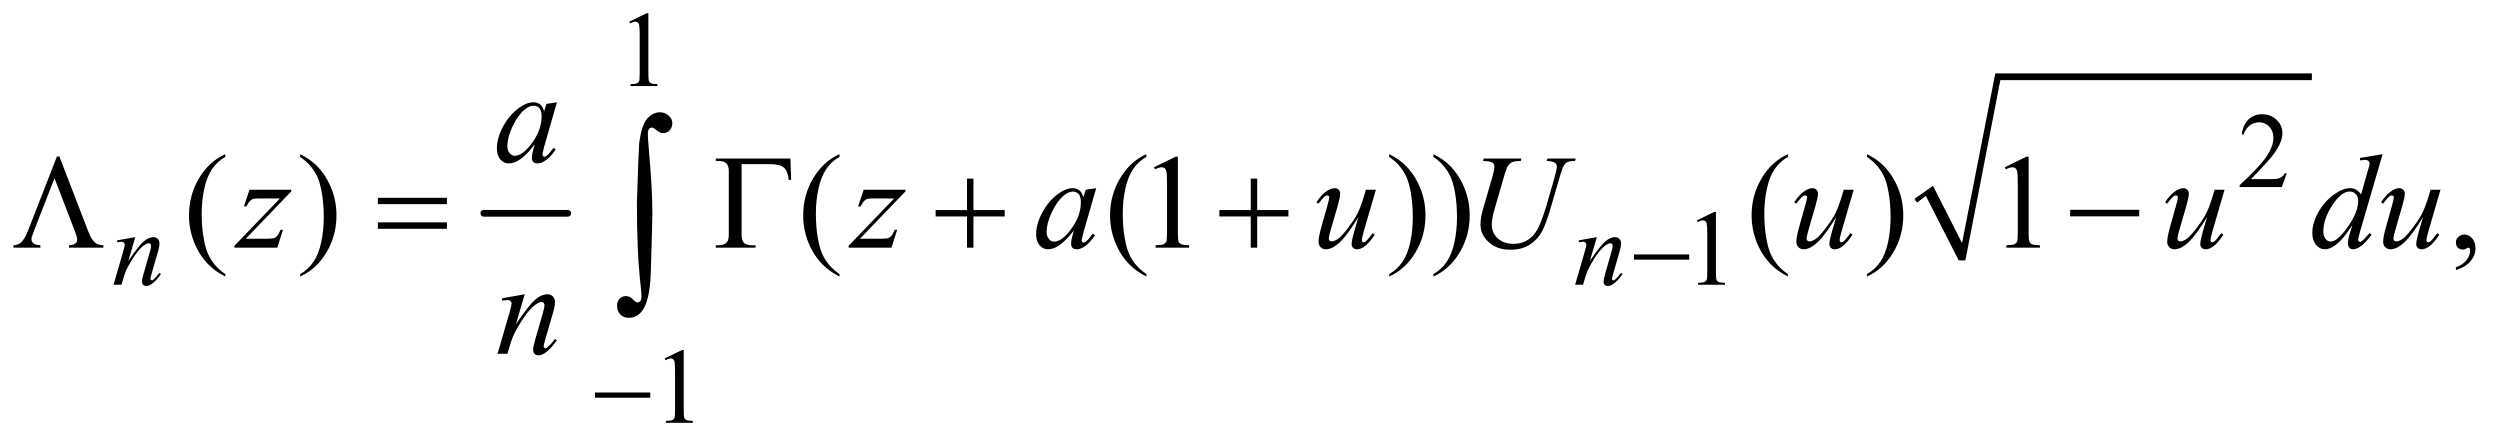 <?xml version="1.0" encoding="UTF-8"?>
<!DOCTYPE svg PUBLIC '-//W3C//DTD SVG 1.0//EN'
          'http://www.w3.org/TR/2001/REC-SVG-20010904/DTD/svg10.dtd'>
<svg stroke-dasharray="none" shape-rendering="auto" xmlns="http://www.w3.org/2000/svg" font-family="'Dialog'" text-rendering="auto" width="291" fill-opacity="1" color-interpolation="auto" color-rendering="auto" preserveAspectRatio="xMidYMid meet" font-size="12px" viewBox="0 0 291 52" fill="black" xmlns:xlink="http://www.w3.org/1999/xlink" stroke="black" image-rendering="auto" stroke-miterlimit="10" stroke-linecap="square" stroke-linejoin="miter" font-style="normal" stroke-width="1" height="52" stroke-dashoffset="0" font-weight="normal" stroke-opacity="1"
><!--Generated by the Batik Graphics2D SVG Generator--><defs id="genericDefs"
  /><g
  ><defs id="defs1"
    ><clipPath clipPathUnits="userSpaceOnUse" id="clipPath1"
      ><path d="M0.938 2.599 L185.415 2.599 L185.415 35.054 L0.938 35.054 L0.938 2.599 Z"
      /></clipPath
      ><clipPath clipPathUnits="userSpaceOnUse" id="clipPath2"
      ><path d="M30.074 83.051 L30.074 1119.949 L5942.802 1119.949 L5942.802 83.051 Z"
      /></clipPath
    ></defs
    ><g stroke-width="16" transform="scale(1.576,1.576) translate(-0.938,-2.599) matrix(0.031,0,0,0.031,0,0)" stroke-linejoin="round" stroke-linecap="round"
    ><line y2="592" fill="none" x1="1183" clip-path="url(#clipPath2)" x2="1383" y1="592"
    /></g
    ><g stroke-linecap="round" stroke-linejoin="round" transform="matrix(0.049,0,0,0.049,-1.478,-4.096)"
    ><path fill="none" d="M4581 560 L4613 537" clip-path="url(#clipPath2)"
    /></g
    ><g stroke-linecap="round" stroke-linejoin="round" transform="matrix(0.049,0,0,0.049,-1.478,-4.096)"
    ><path fill="none" d="M4613 537 L4691 702" clip-path="url(#clipPath2)"
    /></g
    ><g stroke-linecap="round" stroke-linejoin="round" transform="matrix(0.049,0,0,0.049,-1.478,-4.096)"
    ><path fill="none" d="M4691 702 L4776 266" clip-path="url(#clipPath2)"
    /></g
    ><g stroke-linecap="round" stroke-linejoin="round" transform="matrix(0.049,0,0,0.049,-1.478,-4.096)"
    ><path fill="none" d="M4776 266 L5522 266" clip-path="url(#clipPath2)"
    /></g
    ><g transform="matrix(0.049,0,0,0.049,-1.478,-4.096)"
    ><path d="M4578 556 L4622 525 L4691 661 L4770 258 L5522 258 L5522 274 L4782 274 L4699 702 L4683 702 L4605 549 L4584 565 Z" stroke="none" clip-path="url(#clipPath2)"
    /></g
    ><g transform="matrix(0.049,0,0,0.049,-1.478,-4.096)"
    ><path d="M1525 135.125 L1566.25 115 L1570.375 115 L1570.375 258.125 Q1570.375 272.375 1571.562 275.875 Q1572.75 279.375 1576.5 281.25 Q1580.25 283.125 1591.75 283.375 L1591.75 288 L1528 288 L1528 283.375 Q1540 283.125 1543.5 281.312 Q1547 279.5 1548.375 276.438 Q1549.75 273.375 1549.75 258.125 L1549.75 166.625 Q1549.75 148.125 1548.5 142.875 Q1547.625 138.875 1545.312 137 Q1543 135.125 1539.75 135.125 Q1535.125 135.125 1526.875 139 L1525 135.125 Z" stroke="none" clip-path="url(#clipPath2)"
    /></g
    ><g transform="matrix(0.049,0,0,0.049,-1.478,-4.096)"
    ><path d="M5462.375 495.375 L5450.5 528 L5350.5 528 L5350.5 523.375 Q5394.625 483.125 5412.625 457.625 Q5430.625 432.125 5430.625 411 Q5430.625 394.875 5420.75 384.5 Q5410.875 374.125 5397.125 374.125 Q5384.625 374.125 5374.688 381.438 Q5364.75 388.75 5360 402.875 L5355.375 402.875 Q5358.5 379.75 5371.438 367.375 Q5384.375 355 5403.75 355 Q5424.375 355 5438.188 368.25 Q5452 381.5 5452 399.5 Q5452 412.375 5446 425.25 Q5436.75 445.5 5416 468.125 Q5384.875 502.125 5377.125 509.125 L5421.375 509.125 Q5434.875 509.125 5440.312 508.125 Q5445.75 507.125 5450.125 504.062 Q5454.5 501 5457.75 495.375 L5462.375 495.375 Z" stroke="none" clip-path="url(#clipPath2)"
    /></g
    ><g transform="matrix(0.049,0,0,0.049,-1.478,-4.096)"
    ><path d="M4061 607.125 L4102.25 587 L4106.375 587 L4106.375 730.125 Q4106.375 744.375 4107.562 747.875 Q4108.75 751.375 4112.5 753.25 Q4116.25 755.125 4127.75 755.375 L4127.75 760 L4064 760 L4064 755.375 Q4076 755.125 4079.5 753.312 Q4083 751.5 4084.375 748.438 Q4085.75 745.375 4085.75 730.125 L4085.75 638.625 Q4085.75 620.125 4084.5 614.875 Q4083.625 610.875 4081.312 609 Q4079 607.125 4075.75 607.125 Q4071.125 607.125 4062.875 611 L4061 607.125 Z" stroke="none" clip-path="url(#clipPath2)"
    /></g
    ><g transform="matrix(0.049,0,0,0.049,-1.478,-4.096)"
    ><path d="M1609 935.125 L1650.25 915 L1654.375 915 L1654.375 1058.125 Q1654.375 1072.375 1655.562 1075.875 Q1656.75 1079.375 1660.5 1081.25 Q1664.25 1083.125 1675.75 1083.375 L1675.75 1088 L1612 1088 L1612 1083.375 Q1624 1083.125 1627.5 1081.312 Q1631 1079.5 1632.375 1076.438 Q1633.75 1073.375 1633.75 1058.125 L1633.75 966.625 Q1633.75 948.125 1632.5 942.875 Q1631.625 938.875 1629.312 937 Q1627 935.125 1623.75 935.125 Q1619.125 935.125 1610.875 939 L1609 935.125 Z" stroke="none" clip-path="url(#clipPath2)"
    /></g
    ><g transform="matrix(0.049,0,0,0.049,-1.478,-4.096)"
    ><path d="M565.375 734.656 L565.375 740.438 Q541.781 728.562 526 712.625 Q503.5 689.969 491.312 659.188 Q479.125 628.406 479.125 595.281 Q479.125 546.844 503.031 506.922 Q526.938 467 565.375 449.812 L565.375 456.375 Q546.156 467 533.812 485.438 Q521.469 503.875 515.375 532.156 Q509.281 560.438 509.281 591.219 Q509.281 624.656 514.438 652 Q518.5 673.562 524.281 686.609 Q530.062 699.656 539.828 711.688 Q549.594 723.719 565.375 734.656 ZM743.188 456.375 L743.188 449.812 Q766.938 461.531 782.719 477.469 Q805.062 500.281 817.25 530.984 Q829.438 561.688 829.438 594.969 Q829.438 643.406 805.609 683.328 Q781.781 723.25 743.188 740.438 L743.188 734.656 Q762.406 723.875 774.828 705.516 Q787.25 687.156 793.266 658.797 Q799.281 630.438 799.281 599.656 Q799.281 566.375 794.125 538.875 Q790.219 517.312 784.359 504.344 Q778.5 491.375 768.812 479.344 Q759.125 467.312 743.188 456.375 ZM2024.375 734.656 L2024.375 740.438 Q2000.781 728.562 1985 712.625 Q1962.5 689.969 1950.312 659.188 Q1938.125 628.406 1938.125 595.281 Q1938.125 546.844 1962.031 506.922 Q1985.938 467 2024.375 449.812 L2024.375 456.375 Q2005.156 467 1992.812 485.438 Q1980.469 503.875 1974.375 532.156 Q1968.281 560.438 1968.281 591.219 Q1968.281 624.656 1973.438 652 Q1977.5 673.562 1983.281 686.609 Q1989.062 699.656 1998.828 711.688 Q2008.594 723.719 2024.375 734.656 ZM2753.375 734.656 L2753.375 740.438 Q2729.781 728.562 2714 712.625 Q2691.5 689.969 2679.312 659.188 Q2667.125 628.406 2667.125 595.281 Q2667.125 546.844 2691.031 506.922 Q2714.938 467 2753.375 449.812 L2753.375 456.375 Q2734.156 467 2721.812 485.438 Q2709.469 503.875 2703.375 532.156 Q2697.281 560.438 2697.281 591.219 Q2697.281 624.656 2702.438 652 Q2706.5 673.562 2712.281 686.609 Q2718.062 699.656 2727.828 711.688 Q2737.594 723.719 2753.375 734.656 ZM2771.5 480.906 L2823.062 455.75 L2828.219 455.75 L2828.219 634.656 Q2828.219 652.469 2829.703 656.844 Q2831.188 661.219 2835.875 663.562 Q2840.562 665.906 2854.938 666.219 L2854.938 672 L2775.25 672 L2775.25 666.219 Q2790.25 665.906 2794.625 663.641 Q2799 661.375 2800.719 657.547 Q2802.438 653.719 2802.438 634.656 L2802.438 520.281 Q2802.438 497.156 2800.875 490.594 Q2799.781 485.594 2796.891 483.25 Q2794 480.906 2789.938 480.906 Q2784.156 480.906 2773.844 485.75 L2771.5 480.906 ZM3330.188 456.375 L3330.188 449.812 Q3353.938 461.531 3369.719 477.469 Q3392.062 500.281 3404.25 530.984 Q3416.438 561.688 3416.438 594.969 Q3416.438 643.406 3392.609 683.328 Q3368.781 723.25 3330.188 740.438 L3330.188 734.656 Q3349.406 723.875 3361.828 705.516 Q3374.25 687.156 3380.266 658.797 Q3386.281 630.438 3386.281 599.656 Q3386.281 566.375 3381.125 538.875 Q3377.219 517.312 3371.359 504.344 Q3365.5 491.375 3355.812 479.344 Q3346.125 467.312 3330.188 456.375 ZM3435.188 456.375 L3435.188 449.812 Q3458.938 461.531 3474.719 477.469 Q3497.062 500.281 3509.25 530.984 Q3521.438 561.688 3521.438 594.969 Q3521.438 643.406 3497.609 683.328 Q3473.781 723.25 3435.188 740.438 L3435.188 734.656 Q3454.406 723.875 3466.828 705.516 Q3479.25 687.156 3485.266 658.797 Q3491.281 630.438 3491.281 599.656 Q3491.281 566.375 3486.125 538.875 Q3482.219 517.312 3476.359 504.344 Q3470.5 491.375 3460.812 479.344 Q3451.125 467.312 3435.188 456.375 ZM4277.375 734.656 L4277.375 740.438 Q4253.781 728.562 4238 712.625 Q4215.5 689.969 4203.312 659.188 Q4191.125 628.406 4191.125 595.281 Q4191.125 546.844 4215.031 506.922 Q4238.938 467 4277.375 449.812 L4277.375 456.375 Q4258.156 467 4245.812 485.438 Q4233.469 503.875 4227.375 532.156 Q4221.281 560.438 4221.281 591.219 Q4221.281 624.656 4226.438 652 Q4230.5 673.562 4236.281 686.609 Q4242.062 699.656 4251.828 711.688 Q4261.594 723.719 4277.375 734.656 ZM4465.188 456.375 L4465.188 449.812 Q4488.938 461.531 4504.719 477.469 Q4527.062 500.281 4539.25 530.984 Q4551.438 561.688 4551.438 594.969 Q4551.438 643.406 4527.609 683.328 Q4503.781 723.25 4465.188 740.438 L4465.188 734.656 Q4484.406 723.875 4496.828 705.516 Q4509.25 687.156 4515.266 658.797 Q4521.281 630.438 4521.281 599.656 Q4521.281 566.375 4516.125 538.875 Q4512.219 517.312 4506.359 504.344 Q4500.5 491.375 4490.812 479.344 Q4481.125 467.312 4465.188 456.375 ZM4792.5 480.906 L4844.062 455.75 L4849.219 455.75 L4849.219 634.656 Q4849.219 652.469 4850.703 656.844 Q4852.188 661.219 4856.875 663.562 Q4861.562 665.906 4875.938 666.219 L4875.938 672 L4796.25 672 L4796.25 666.219 Q4811.25 665.906 4815.625 663.641 Q4820 661.375 4821.719 657.547 Q4823.438 653.719 4823.438 634.656 L4823.438 520.281 Q4823.438 497.156 4821.875 490.594 Q4820.781 485.594 4817.891 483.25 Q4815 480.906 4810.938 480.906 Q4805.156 480.906 4794.844 485.75 L4792.5 480.906 ZM5864.188 725.281 L5864.188 718.406 Q5880.281 713.094 5889.109 701.922 Q5897.938 690.75 5897.938 678.25 Q5897.938 675.281 5896.531 673.25 Q5895.438 671.844 5894.344 671.844 Q5892.625 671.844 5886.844 674.969 Q5884.031 676.375 5880.906 676.375 Q5873.25 676.375 5868.719 671.844 Q5864.188 667.312 5864.188 659.344 Q5864.188 651.688 5870.047 646.219 Q5875.906 640.75 5884.344 640.75 Q5894.656 640.75 5902.703 649.734 Q5910.75 658.719 5910.75 673.562 Q5910.75 689.656 5899.578 703.484 Q5888.406 717.312 5864.188 725.281 Z" stroke="none" clip-path="url(#clipPath2)"
    /></g
    ><g transform="matrix(0.049,0,0,0.049,-1.478,-4.096)"
    ><path d="M351.5 646.875 L334.875 703.75 Q358.25 668.875 370.688 657.875 Q383.125 646.875 394.625 646.875 Q400.875 646.875 404.938 651 Q409 655.125 409 661.75 Q409 669.25 405.375 681.75 L390.125 734.375 Q387.5 743.5 387.5 745.5 Q387.5 747.25 388.5 748.438 Q389.5 749.625 390.625 749.625 Q392.125 749.625 394.25 748 Q400.875 742.75 408.75 732 L412.625 734.375 Q401 751 390.625 758.125 Q383.375 763 377.625 763 Q373 763 370.25 760.188 Q367.5 757.375 367.5 752.625 Q367.5 746.625 371.75 732 L386.25 681.75 Q389 672.375 389 667.125 Q389 664.625 387.375 663.062 Q385.75 661.5 383.375 661.5 Q379.875 661.5 375 664.5 Q365.75 670.125 355.75 683.062 Q345.75 696 334.625 716.125 Q328.75 726.75 324.875 739.375 L318.625 760 L299.875 760 L322.625 681.75 Q326.625 667.625 326.625 664.75 Q326.625 662 324.438 659.938 Q322.25 657.875 319 657.875 Q317.5 657.875 313.75 658.375 L309 659.125 L308.25 654.625 L351.5 646.875 ZM3823.5 646.875 L3806.875 703.75 Q3830.25 668.875 3842.688 657.875 Q3855.125 646.875 3866.625 646.875 Q3872.875 646.875 3876.938 651 Q3881 655.125 3881 661.75 Q3881 669.25 3877.375 681.75 L3862.125 734.375 Q3859.5 743.5 3859.5 745.5 Q3859.5 747.25 3860.5 748.438 Q3861.5 749.625 3862.625 749.625 Q3864.125 749.625 3866.25 748 Q3872.875 742.75 3880.75 732 L3884.625 734.375 Q3873 751 3862.625 758.125 Q3855.375 763 3849.625 763 Q3845 763 3842.25 760.188 Q3839.5 757.375 3839.5 752.625 Q3839.5 746.625 3843.75 732 L3858.25 681.75 Q3861 672.375 3861 667.125 Q3861 664.625 3859.375 663.062 Q3857.75 661.5 3855.375 661.5 Q3851.875 661.5 3847 664.5 Q3837.75 670.125 3827.75 683.062 Q3817.75 696 3806.625 716.125 Q3800.75 726.75 3796.875 739.375 L3790.625 760 L3771.875 760 L3794.625 681.75 Q3798.625 667.625 3798.625 664.75 Q3798.625 662 3796.438 659.938 Q3794.25 657.875 3791 657.875 Q3789.5 657.875 3785.75 658.375 L3781 659.125 L3780.25 654.625 L3823.5 646.875 Z" stroke="none" clip-path="url(#clipPath2)"
    /></g
    ><g transform="matrix(0.049,0,0,0.049,-1.478,-4.096)"
    ><path d="M1353.156 326.594 L1322.688 432.531 L1319.25 446.75 Q1318.781 448.781 1318.781 450.188 Q1318.781 452.688 1320.344 454.562 Q1321.594 455.969 1323.469 455.969 Q1325.5 455.969 1328.781 453.469 Q1334.875 448.938 1345.031 434.719 L1350.344 438.469 Q1339.562 454.719 1328.156 463.234 Q1316.75 471.75 1307.062 471.75 Q1300.344 471.75 1296.984 468.391 Q1293.625 465.031 1293.625 458.625 Q1293.625 450.969 1297.062 438.469 L1300.344 426.75 Q1279.875 453.469 1262.688 464.094 Q1250.344 471.75 1238.469 471.75 Q1227.062 471.75 1218.781 462.297 Q1210.5 452.844 1210.5 436.281 Q1210.5 411.438 1225.422 383.859 Q1240.344 356.281 1263.312 339.719 Q1281.281 326.594 1297.219 326.594 Q1306.75 326.594 1313.078 331.594 Q1319.406 336.594 1322.688 348.156 L1328.312 330.344 L1353.156 326.594 ZM1297.531 334.719 Q1287.531 334.719 1276.281 344.094 Q1260.344 357.375 1247.922 383.469 Q1235.5 409.562 1235.5 430.656 Q1235.5 441.281 1240.812 447.453 Q1246.125 453.625 1253 453.625 Q1270.031 453.625 1290.031 428.469 Q1316.75 395.031 1316.75 359.875 Q1316.75 346.594 1311.594 340.656 Q1306.438 334.719 1297.531 334.719 Z" stroke="none" clip-path="url(#clipPath2)"
    /></g
    ><g transform="matrix(0.049,0,0,0.049,-1.478,-4.096)"
    ><path d="M622.875 534.344 L722.094 534.344 L722.094 538.25 L613.969 650.75 L659.75 650.75 Q676 650.75 680.375 649.5 Q684.75 648.25 688.422 644.188 Q692.094 640.125 696.625 629.5 L702.406 629.5 L688.812 672 L587.094 672 L587.094 667.469 L695.219 554.969 L650.219 554.969 Q636 554.969 633.031 555.75 Q628.656 556.688 624.359 560.672 Q620.062 564.656 615.531 573.875 L609.594 573.875 L622.875 534.344 ZM2081.875 534.344 L2181.094 534.344 L2181.094 538.25 L2072.969 650.75 L2118.75 650.75 Q2135 650.75 2139.375 649.5 Q2143.75 648.25 2147.422 644.188 Q2151.094 640.125 2155.625 629.5 L2161.406 629.5 L2147.812 672 L2046.094 672 L2046.094 667.469 L2154.219 554.969 L2109.219 554.969 Q2095 554.969 2092.031 555.75 Q2087.656 556.688 2083.359 560.672 Q2079.062 564.656 2074.531 573.875 L2068.594 573.875 L2081.875 534.344 ZM2634.156 530.594 L2603.688 636.531 L2600.25 650.75 Q2599.781 652.781 2599.781 654.188 Q2599.781 656.688 2601.344 658.562 Q2602.594 659.969 2604.469 659.969 Q2606.5 659.969 2609.781 657.469 Q2615.875 652.938 2626.031 638.719 L2631.344 642.469 Q2620.562 658.719 2609.156 667.234 Q2597.75 675.75 2588.062 675.75 Q2581.344 675.75 2577.984 672.391 Q2574.625 669.031 2574.625 662.625 Q2574.625 654.969 2578.062 642.469 L2581.344 630.75 Q2560.875 657.469 2543.688 668.094 Q2531.344 675.75 2519.469 675.75 Q2508.062 675.75 2499.781 666.297 Q2491.5 656.844 2491.5 640.281 Q2491.5 615.438 2506.422 587.859 Q2521.344 560.281 2544.312 543.719 Q2562.281 530.594 2578.219 530.594 Q2587.75 530.594 2594.078 535.594 Q2600.406 540.594 2603.688 552.156 L2609.312 534.344 L2634.156 530.594 ZM2578.531 538.719 Q2568.531 538.719 2557.281 548.094 Q2541.344 561.375 2528.922 587.469 Q2516.5 613.562 2516.5 634.656 Q2516.5 645.281 2521.812 651.453 Q2527.125 657.625 2534 657.625 Q2551.031 657.625 2571.031 632.469 Q2597.75 599.031 2597.75 563.875 Q2597.75 550.594 2592.594 544.656 Q2587.438 538.719 2578.531 538.719 ZM3298.625 534.344 L3271.438 627.469 Q3265.344 648.25 3265.344 653.719 Q3265.344 656.531 3266.359 657.859 Q3267.375 659.188 3269.094 659.188 Q3271.75 659.188 3274.953 656.766 Q3278.156 654.344 3291.125 637.469 L3295.812 641.062 Q3283.469 660.594 3270.5 669.812 Q3261.906 675.75 3253.938 675.75 Q3247.844 675.75 3244.406 672.312 Q3240.969 668.875 3240.969 663.406 Q3240.969 658.094 3243 649.344 Q3245.5 637.781 3257.219 599.031 Q3230.656 642.625 3212.766 659.188 Q3194.875 675.75 3179.562 675.75 Q3172.375 675.75 3167.375 670.75 Q3162.375 665.75 3162.375 658.094 Q3162.375 646.375 3169.25 622.156 L3182.844 573.875 Q3187.844 556.531 3187.844 552.312 Q3187.844 550.438 3186.516 549.109 Q3185.188 547.781 3183.625 547.781 Q3180.344 547.781 3177.062 550.125 Q3173.781 552.469 3162.219 567.469 L3157.375 564.031 Q3169.094 545.906 3182.219 537.312 Q3192.219 530.594 3200.656 530.594 Q3206.438 530.594 3210.109 534.266 Q3213.781 537.938 3213.781 543.719 Q3213.781 552.156 3207.531 573.875 L3192.844 624.344 Q3186.75 644.969 3186.75 650.438 Q3186.75 653.406 3188.703 655.203 Q3190.656 657 3193.938 657 Q3199.094 657 3207.375 651.844 Q3215.656 646.688 3229.484 628.953 Q3243.312 611.219 3252.297 595.672 Q3261.281 580.125 3271.438 546.219 L3274.875 534.344 L3298.625 534.344 ZM3554.875 460.125 L3644.406 460.125 L3642.688 465.906 Q3628.938 466.219 3623.078 468.484 Q3617.219 470.75 3613.078 476.531 Q3608.938 482.312 3604.406 497.938 L3582.688 572.938 Q3576.906 592.938 3575.812 599.188 Q3573.938 609.188 3573.938 617.781 Q3573.938 636.688 3588 649.734 Q3602.062 662.781 3625.656 662.781 Q3641.125 662.781 3653.312 656.922 Q3665.5 651.062 3674.172 640.516 Q3682.844 629.969 3690.031 611.922 Q3697.219 593.875 3702.688 575.438 L3721.438 510.75 Q3728.469 486.531 3728.469 479.188 Q3728.469 474.031 3723.703 470.359 Q3718.938 466.688 3704.406 465.906 L3706.125 460.125 L3773.469 460.125 L3771.75 465.906 Q3759.875 465.906 3754.641 468.172 Q3749.406 470.438 3745.5 476.297 Q3741.594 482.156 3736.75 499.031 L3713.781 577.625 Q3702.688 615.906 3692.844 634.109 Q3683 652.312 3664.328 664.578 Q3645.656 676.844 3618 676.844 Q3586.125 676.844 3566.594 658.797 Q3547.062 640.75 3547.062 617.469 Q3547.062 608.25 3548.781 597.781 Q3550.031 590.906 3554.875 574.031 L3575.812 502 Q3580.188 486.375 3580.188 479.031 Q3580.188 473.25 3575.734 470.047 Q3571.281 466.844 3553.312 465.906 L3554.875 460.125 ZM4433.625 534.344 L4406.438 627.469 Q4400.344 648.25 4400.344 653.719 Q4400.344 656.531 4401.359 657.859 Q4402.375 659.188 4404.094 659.188 Q4406.75 659.188 4409.953 656.766 Q4413.156 654.344 4426.125 637.469 L4430.812 641.062 Q4418.469 660.594 4405.5 669.812 Q4396.906 675.75 4388.938 675.75 Q4382.844 675.75 4379.406 672.312 Q4375.969 668.875 4375.969 663.406 Q4375.969 658.094 4378 649.344 Q4380.5 637.781 4392.219 599.031 Q4365.656 642.625 4347.766 659.188 Q4329.875 675.75 4314.562 675.75 Q4307.375 675.75 4302.375 670.75 Q4297.375 665.75 4297.375 658.094 Q4297.375 646.375 4304.25 622.156 L4317.844 573.875 Q4322.844 556.531 4322.844 552.312 Q4322.844 550.438 4321.516 549.109 Q4320.188 547.781 4318.625 547.781 Q4315.344 547.781 4312.062 550.125 Q4308.781 552.469 4297.219 567.469 L4292.375 564.031 Q4304.094 545.906 4317.219 537.312 Q4327.219 530.594 4335.656 530.594 Q4341.438 530.594 4345.109 534.266 Q4348.781 537.938 4348.781 543.719 Q4348.781 552.156 4342.531 573.875 L4327.844 624.344 Q4321.75 644.969 4321.75 650.438 Q4321.75 653.406 4323.703 655.203 Q4325.656 657 4328.938 657 Q4334.094 657 4342.375 651.844 Q4350.656 646.688 4364.484 628.953 Q4378.312 611.219 4387.297 595.672 Q4396.281 580.125 4406.438 546.219 L4409.875 534.344 L4433.625 534.344 ZM5314.625 534.344 L5287.438 627.469 Q5281.344 648.25 5281.344 653.719 Q5281.344 656.531 5282.359 657.859 Q5283.375 659.188 5285.094 659.188 Q5287.75 659.188 5290.953 656.766 Q5294.156 654.344 5307.125 637.469 L5311.812 641.062 Q5299.469 660.594 5286.5 669.812 Q5277.906 675.75 5269.938 675.75 Q5263.844 675.75 5260.406 672.312 Q5256.969 668.875 5256.969 663.406 Q5256.969 658.094 5259 649.344 Q5261.5 637.781 5273.219 599.031 Q5246.656 642.625 5228.766 659.188 Q5210.875 675.75 5195.562 675.75 Q5188.375 675.75 5183.375 670.75 Q5178.375 665.75 5178.375 658.094 Q5178.375 646.375 5185.25 622.156 L5198.844 573.875 Q5203.844 556.531 5203.844 552.312 Q5203.844 550.438 5202.516 549.109 Q5201.188 547.781 5199.625 547.781 Q5196.344 547.781 5193.062 550.125 Q5189.781 552.469 5178.219 567.469 L5173.375 564.031 Q5185.094 545.906 5198.219 537.312 Q5208.219 530.594 5216.656 530.594 Q5222.438 530.594 5226.109 534.266 Q5229.781 537.938 5229.781 543.719 Q5229.781 552.156 5223.531 573.875 L5208.844 624.344 Q5202.75 644.969 5202.75 650.438 Q5202.75 653.406 5204.703 655.203 Q5206.656 657 5209.938 657 Q5215.094 657 5223.375 651.844 Q5231.656 646.688 5245.484 628.953 Q5259.312 611.219 5268.297 595.672 Q5277.281 580.125 5287.438 546.219 L5290.875 534.344 L5314.625 534.344 ZM5690.125 449.812 L5636.375 634.188 Q5632 649.188 5632 653.875 Q5632 655.438 5633.328 656.844 Q5634.656 658.25 5636.062 658.25 Q5638.094 658.25 5640.906 656.219 Q5646.219 652.469 5658.719 637.469 L5664.031 640.75 Q5652.781 656.375 5641.297 666.062 Q5629.812 675.75 5619.812 675.75 Q5614.5 675.75 5611.062 672 Q5607.625 668.25 5607.625 661.375 Q5607.625 652.469 5612.312 637.469 L5618.406 618.094 Q5595.75 653.094 5577.156 666.531 Q5564.344 675.75 5552.625 675.75 Q5540.75 675.75 5531.922 665.203 Q5523.094 654.656 5523.094 636.531 Q5523.094 613.25 5537.938 586.844 Q5552.781 560.438 5577.156 543.875 Q5596.375 530.594 5612.469 530.594 Q5620.906 530.594 5627 534.031 Q5633.094 537.469 5639.031 545.438 L5654.344 491.062 Q5656.062 485.281 5657.156 481.844 Q5659.031 475.594 5659.031 471.531 Q5659.031 468.25 5656.688 466.062 Q5653.406 463.406 5648.25 463.406 Q5644.656 463.406 5636.375 464.5 L5636.375 458.719 L5690.125 449.812 ZM5632.156 560.75 Q5632.156 550.75 5626.375 544.656 Q5620.594 538.562 5611.688 538.562 Q5592 538.562 5570.672 571.062 Q5549.344 603.562 5549.344 633.25 Q5549.344 644.969 5554.5 651.141 Q5559.656 657.312 5566.844 657.312 Q5583.094 657.312 5607.625 622.156 Q5632.156 587 5632.156 560.75 ZM5827.625 534.344 L5800.438 627.469 Q5794.344 648.25 5794.344 653.719 Q5794.344 656.531 5795.359 657.859 Q5796.375 659.188 5798.094 659.188 Q5800.75 659.188 5803.953 656.766 Q5807.156 654.344 5820.125 637.469 L5824.812 641.062 Q5812.469 660.594 5799.5 669.812 Q5790.906 675.75 5782.938 675.75 Q5776.844 675.75 5773.406 672.312 Q5769.969 668.875 5769.969 663.406 Q5769.969 658.094 5772 649.344 Q5774.5 637.781 5786.219 599.031 Q5759.656 642.625 5741.766 659.188 Q5723.875 675.75 5708.562 675.75 Q5701.375 675.75 5696.375 670.75 Q5691.375 665.75 5691.375 658.094 Q5691.375 646.375 5698.25 622.156 L5711.844 573.875 Q5716.844 556.531 5716.844 552.312 Q5716.844 550.438 5715.516 549.109 Q5714.188 547.781 5712.625 547.781 Q5709.344 547.781 5706.062 550.125 Q5702.781 552.469 5691.219 567.469 L5686.375 564.031 Q5698.094 545.906 5711.219 537.312 Q5721.219 530.594 5729.656 530.594 Q5735.438 530.594 5739.109 534.266 Q5742.781 537.938 5742.781 543.719 Q5742.781 552.156 5736.531 573.875 L5721.844 624.344 Q5715.75 644.969 5715.75 650.438 Q5715.75 653.406 5717.703 655.203 Q5719.656 657 5722.938 657 Q5728.094 657 5736.375 651.844 Q5744.656 646.688 5758.484 628.953 Q5772.312 611.219 5781.297 595.672 Q5790.281 580.125 5800.438 546.219 L5803.875 534.344 L5827.625 534.344 Z" stroke="none" clip-path="url(#clipPath2)"
    /></g
    ><g transform="matrix(0.049,0,0,0.049,-1.478,-4.096)"
    ><path d="M1276.625 782.594 L1255.844 853.688 Q1285.062 810.094 1300.609 796.344 Q1316.156 782.594 1330.531 782.594 Q1338.344 782.594 1343.422 787.75 Q1348.5 792.906 1348.5 801.188 Q1348.5 810.562 1343.969 826.188 L1324.906 891.969 Q1321.625 903.375 1321.625 905.875 Q1321.625 908.062 1322.875 909.547 Q1324.125 911.031 1325.531 911.031 Q1327.406 911.031 1330.062 909 Q1338.344 902.438 1348.188 889 L1353.031 891.969 Q1338.5 912.75 1325.531 921.656 Q1316.469 927.75 1309.281 927.75 Q1303.5 927.75 1300.062 924.234 Q1296.625 920.719 1296.625 914.781 Q1296.625 907.281 1301.938 889 L1320.062 826.188 Q1323.5 814.469 1323.5 807.906 Q1323.5 804.781 1321.469 802.828 Q1319.438 800.875 1316.469 800.875 Q1312.094 800.875 1306 804.625 Q1294.438 811.656 1281.938 827.828 Q1269.438 844 1255.531 869.156 Q1248.188 882.438 1243.344 898.219 L1235.531 924 L1212.094 924 L1240.531 826.188 Q1245.531 808.531 1245.531 804.938 Q1245.531 801.5 1242.797 798.922 Q1240.062 796.344 1236 796.344 Q1234.125 796.344 1229.438 796.969 L1223.5 797.906 L1222.562 792.281 L1276.625 782.594 Z" stroke="none" clip-path="url(#clipPath2)"
    /></g
    ><g transform="matrix(0.049,0,0,0.049,-1.478,-4.096)"
    ><path d="M3911.625 688 L4042.875 688 L4042.875 700.375 L3911.625 700.375 L3911.625 688 Z" stroke="none" clip-path="url(#clipPath2)"
    /></g
    ><g transform="matrix(0.049,0,0,0.049,-1.478,-4.096)"
    ><path d="M1443.625 1016 L1574.875 1016 L1574.875 1028.375 L1443.625 1028.375 L1443.625 1016 Z" stroke="none" clip-path="url(#clipPath2)"
    /></g
    ><g transform="matrix(0.049,0,0,0.049,-1.478,-4.096)"
    ><path d="M171.188 455.281 L240.562 635.281 Q247.281 652.781 256.656 660.438 Q263.531 665.906 275.719 666.219 L275.719 672 L194.156 672 L194.156 666.219 Q205.094 665.594 209.312 662 Q213.531 658.406 213.531 652.156 Q213.531 646.688 208.375 633.719 L159.625 507 L109.938 634.5 Q104.938 647 104.938 651.688 Q104.938 657.781 109.391 661.609 Q113.844 665.438 126.031 666.219 L126.031 672 L62.125 672 L62.125 666.219 Q73.375 665.438 79.469 660.125 Q88.688 652.156 97.125 630.594 L165.406 455.281 L171.188 455.281 ZM927.781 553.406 L1091.844 553.406 L1091.844 568.562 L927.781 568.562 L927.781 553.406 ZM927.781 611.688 L1091.844 611.688 L1091.844 627.156 L927.781 627.156 L927.781 611.688 ZM1907.812 460.125 L1909.531 510.906 L1903.75 510.906 Q1902.031 490.438 1892.656 482 Q1883.281 473.562 1860 473.562 L1791.875 473.562 L1791.875 641.531 Q1791.875 654.969 1797.578 660.594 Q1803.281 666.219 1816.562 666.219 L1825 666.219 L1825 672 L1730.469 672 L1730.469 666.219 L1735.938 666.219 Q1749.688 666.219 1755.547 660.594 Q1761.406 654.969 1761.406 642 L1761.406 490.125 Q1761.406 477.156 1755.625 471.531 Q1749.844 465.906 1735.938 465.906 L1730.469 465.906 L1730.469 460.125 L1907.812 460.125 ZM2327.312 507.938 L2342.625 507.938 L2342.625 582.625 L2416.844 582.625 L2416.844 597.781 L2342.625 597.781 L2342.625 672 L2327.312 672 L2327.312 597.781 L2252.781 597.781 L2252.781 582.625 L2327.312 582.625 L2327.312 507.938 ZM3001.312 507.938 L3016.625 507.938 L3016.625 582.625 L3090.844 582.625 L3090.844 597.781 L3016.625 597.781 L3016.625 672 L3001.312 672 L3001.312 597.781 L2926.781 597.781 L2926.781 582.625 L3001.312 582.625 L3001.312 507.938 ZM4947.781 582 L5111.844 582 L5111.844 597.469 L4947.781 597.469 L4947.781 582 Z" stroke="none" clip-path="url(#clipPath2)"
    /></g
    ><g transform="matrix(0.049,0,0,0.049,-1.478,-4.096)"
    ><path d="M1543.109 564.812 Q1547.328 435.672 1548.5 424.656 Q1553.891 381.062 1567.367 365.711 Q1580.844 350.359 1597.953 350.359 Q1609.672 350.359 1618.461 358.211 Q1627.25 366.062 1627.25 375.438 Q1627.25 386.453 1621.039 393.133 Q1614.828 399.812 1605.688 399.812 Q1597.484 399.812 1587.875 391.375 Q1582.484 386.688 1578.5 386.688 Q1574.516 386.688 1571.82 390.086 Q1569.125 393.484 1569.125 401.688 Q1569.125 411.531 1571.234 435.672 Q1579.906 531.766 1579.906 591.531 Q1579.906 607.234 1576.156 729.344 Q1574.281 798.484 1555.062 822.859 Q1542.406 838.562 1523.656 838.562 Q1511.469 838.562 1503.734 830.594 Q1496 822.625 1496 810.203 Q1496 799.656 1501.977 793.328 Q1507.953 787 1517.094 787 Q1526.469 787 1533.266 794.5 Q1540.062 802 1544.75 802 Q1548.734 802 1551.312 798.719 Q1553.891 795.438 1553.891 787.703 Q1553.891 777.859 1551.781 759.578 Q1543.109 685.75 1543.109 564.812 Z" stroke="none" clip-path="url(#clipPath2)"
    /></g
  ></g
></svg
>
